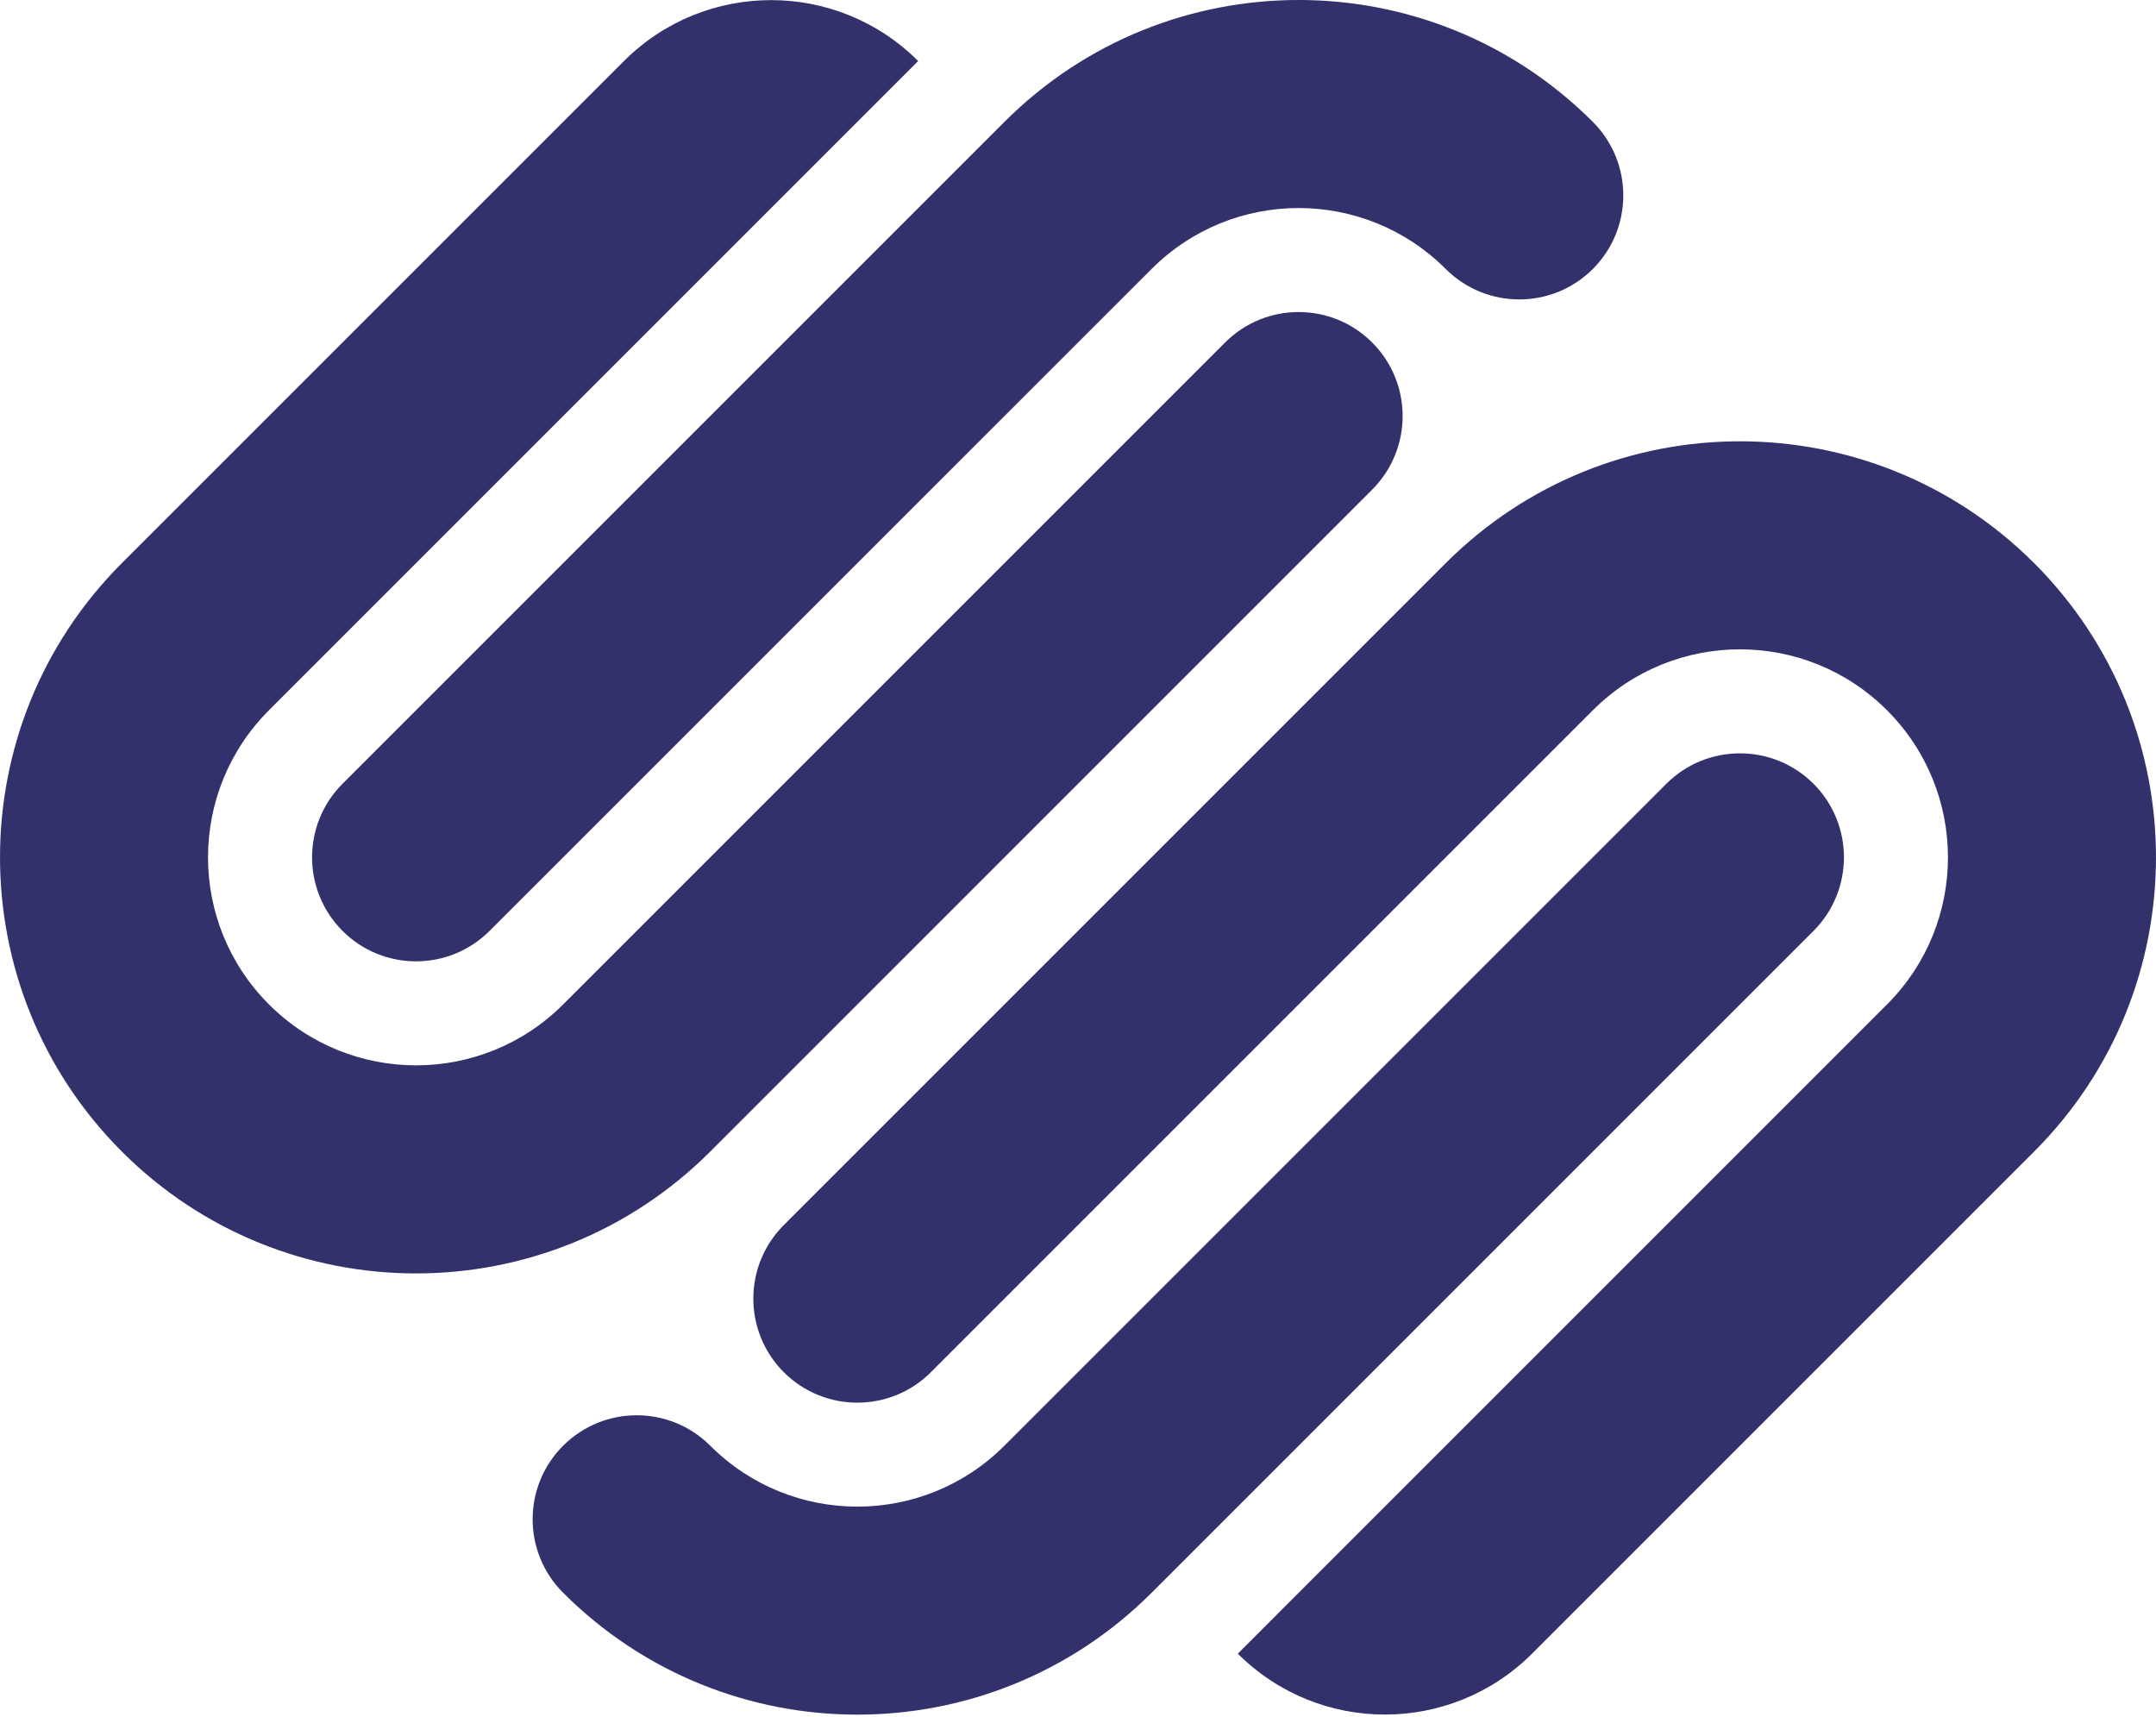 <?xml version="1.0" encoding="UTF-8"?>
<svg xmlns="http://www.w3.org/2000/svg" width="54" height="43" viewBox="0 0 54 43" fill="none">
  <path d="M34.368 8.579C33.351 7.561 31.701 7.561 30.684 8.579L14.105 25.158C12.07 27.192 8.771 27.192 6.737 25.158C4.701 23.123 4.701 19.825 6.737 17.789L22.997 1.529C20.962 -0.506 17.663 -0.506 15.628 1.529L3.052 14.105C-1.017 18.175 -1.017 24.772 3.052 28.843C7.122 32.913 13.719 32.913 17.789 28.843L34.368 12.263C35.385 11.246 35.385 9.596 34.368 8.579ZM39.895 3.053C35.825 -1.018 29.227 -1.018 25.157 3.053L8.579 19.631C7.562 20.648 7.562 22.299 8.579 23.316C9.596 24.333 11.245 24.333 12.262 23.316L28.843 6.737C30.877 4.702 34.175 4.702 36.21 6.737C37.228 7.754 38.877 7.754 39.895 6.737C40.912 5.719 40.912 4.07 39.895 3.053ZM45.422 19.631C44.404 18.615 42.754 18.615 41.736 19.631L25.157 36.21C23.123 38.245 19.823 38.245 17.789 36.21C16.772 35.194 15.123 35.194 14.105 36.21C13.086 37.228 13.086 38.878 14.105 39.894C18.174 43.964 24.773 43.964 28.843 39.894L45.422 23.316C46.438 22.299 46.438 20.648 45.422 19.631ZM50.948 14.105C46.878 10.036 40.28 10.036 36.211 14.105L19.631 30.685C18.614 31.701 18.614 33.352 19.631 34.369C20.649 35.387 22.299 35.387 23.316 34.369L39.895 17.79C41.929 15.755 45.229 15.755 47.263 17.79C49.298 19.825 49.298 23.123 47.263 25.158L31.003 41.419C33.038 43.453 36.336 43.453 38.372 41.419L50.948 28.843C55.017 24.772 55.017 18.175 50.948 14.105Z" fill="#32316B"></path>
</svg>
